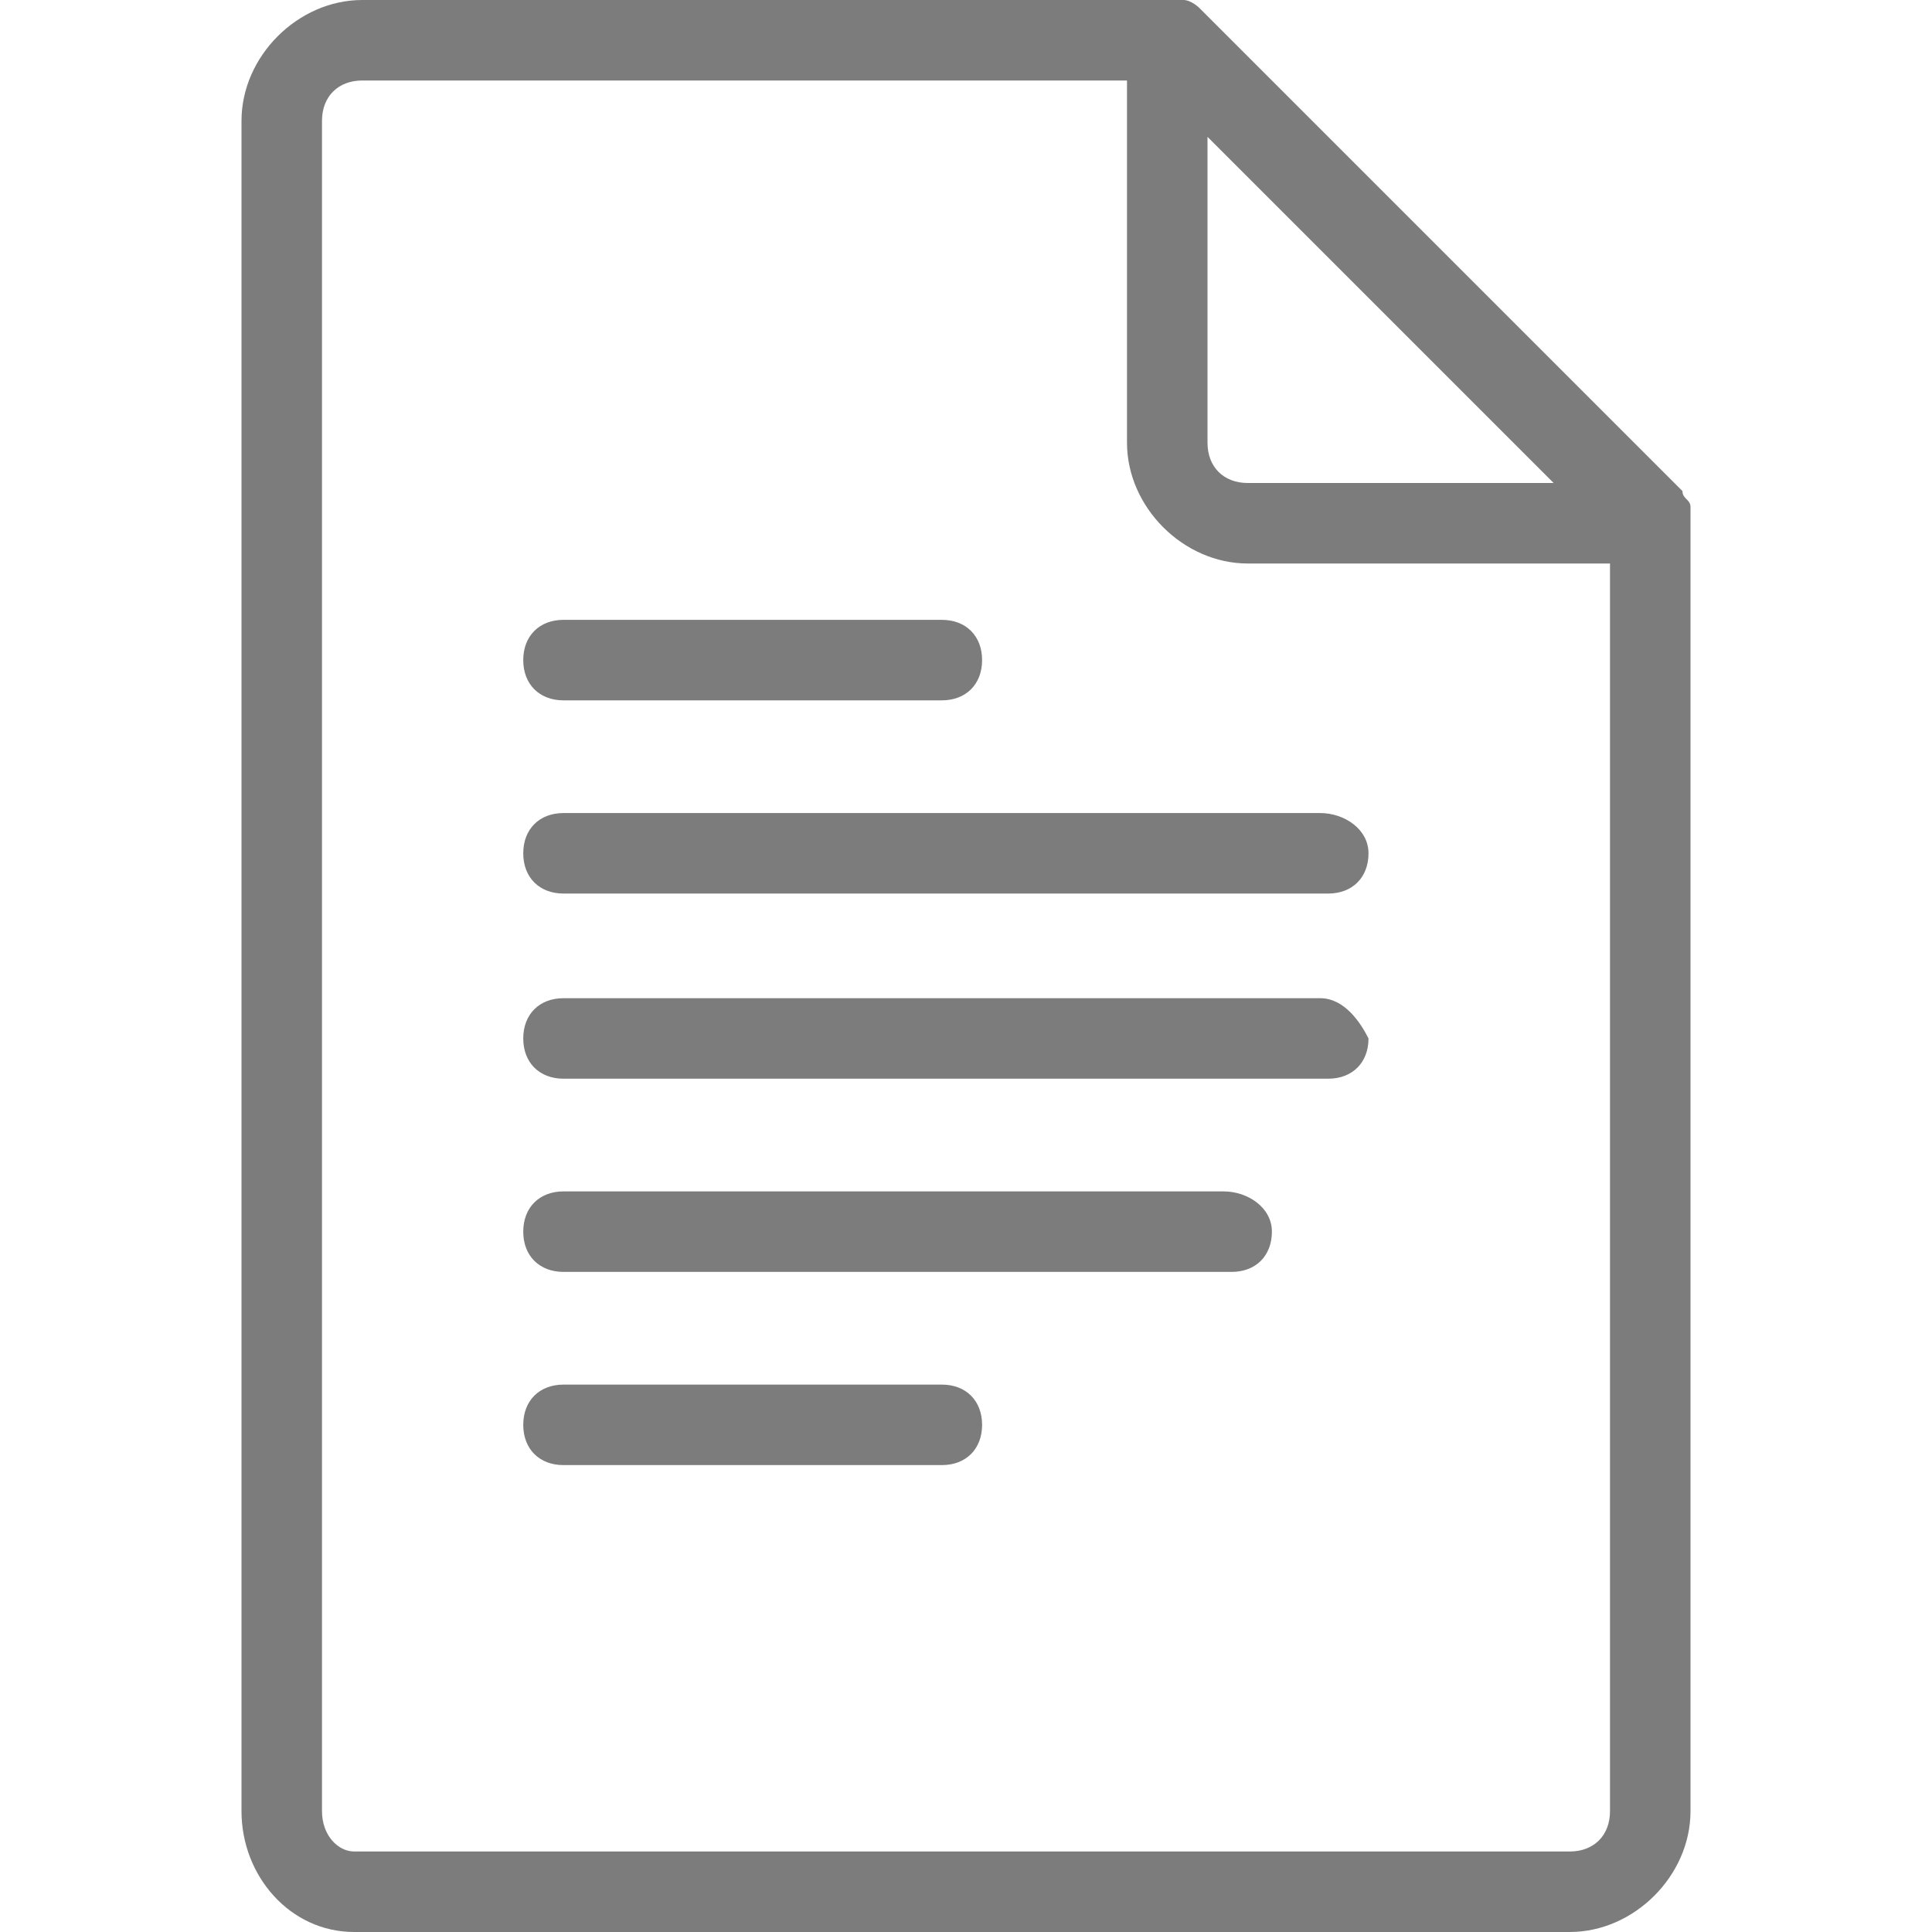 <?xml version="1.0" encoding="utf-8"?>
<!-- Generator: Adobe Illustrator 26.5.0, SVG Export Plug-In . SVG Version: 6.00 Build 0)  -->
<svg version="1.1" id="Laag_1" xmlns="http://www.w3.org/2000/svg" xmlns:xlink="http://www.w3.org/1999/xlink" x="0px" y="0px"
	 viewBox="0 0 24 24" style="enable-background:new 0 0 24 24;" xml:space="preserve">
<style type="text/css">
	.st0{fill:#7C7C7C;}
</style>
<g>
	<path class="st0" d="M7,8.7h4.7c0.3,0,0.5-0.2,0.5-0.5S12,7.7,11.7,7.7H7c-0.3,0-0.5,0.2-0.5,0.5S6.7,8.7,7,8.7z"/>
	<path class="st0" d="M16.4,10.1H7c-0.3,0-0.5,0.2-0.5,0.5s0.2,0.5,0.5,0.5h9.5c0.3,0,0.5-0.2,0.5-0.5S16.7,10.1,16.4,10.1z"/>
	<path class="st0" d="M16.4,12.4H7c-0.3,0-0.5,0.2-0.5,0.5c0,0.3,0.2,0.5,0.5,0.5h9.5c0.3,0,0.5-0.2,0.5-0.5
		C16.9,12.7,16.7,12.4,16.4,12.4z"/>
	<path class="st0" d="M15.2,14.8H7c-0.3,0-0.5,0.2-0.5,0.5s0.2,0.5,0.5,0.5h8.3c0.3,0,0.5-0.2,0.5-0.5S15.5,14.8,15.2,14.8z"/>
	<path class="st0" d="M11.7,17.2H7c-0.3,0-0.5,0.2-0.5,0.5s0.2,0.5,0.5,0.5h4.7c0.3,0,0.5-0.2,0.5-0.5S12,17.2,11.7,17.2z"/>
	<path class="st0" d="M21,6.3c0-0.1-0.1-0.1-0.1-0.2l-6-6c0,0-0.1-0.1-0.2-0.1c-0.1,0-0.1,0-0.2,0h-10C3.7,0,3,0.7,3,1.5v21
		C3,23.3,3.6,24,4.4,24h15.1c0.8,0,1.5-0.7,1.5-1.5v-16C21,6.4,21,6.4,21,6.3z M15,1.7L19.3,6h-3.8C15.2,6,15,5.8,15,5.5V1.7z
		 M19.5,23H4.4C4.2,23,4,22.8,4,22.5v-21C4,1.2,4.2,1,4.5,1H14v4.5C14,6.3,14.7,7,15.5,7H20v15.5C20,22.8,19.8,23,19.5,23z"/>
</g>
</svg>
